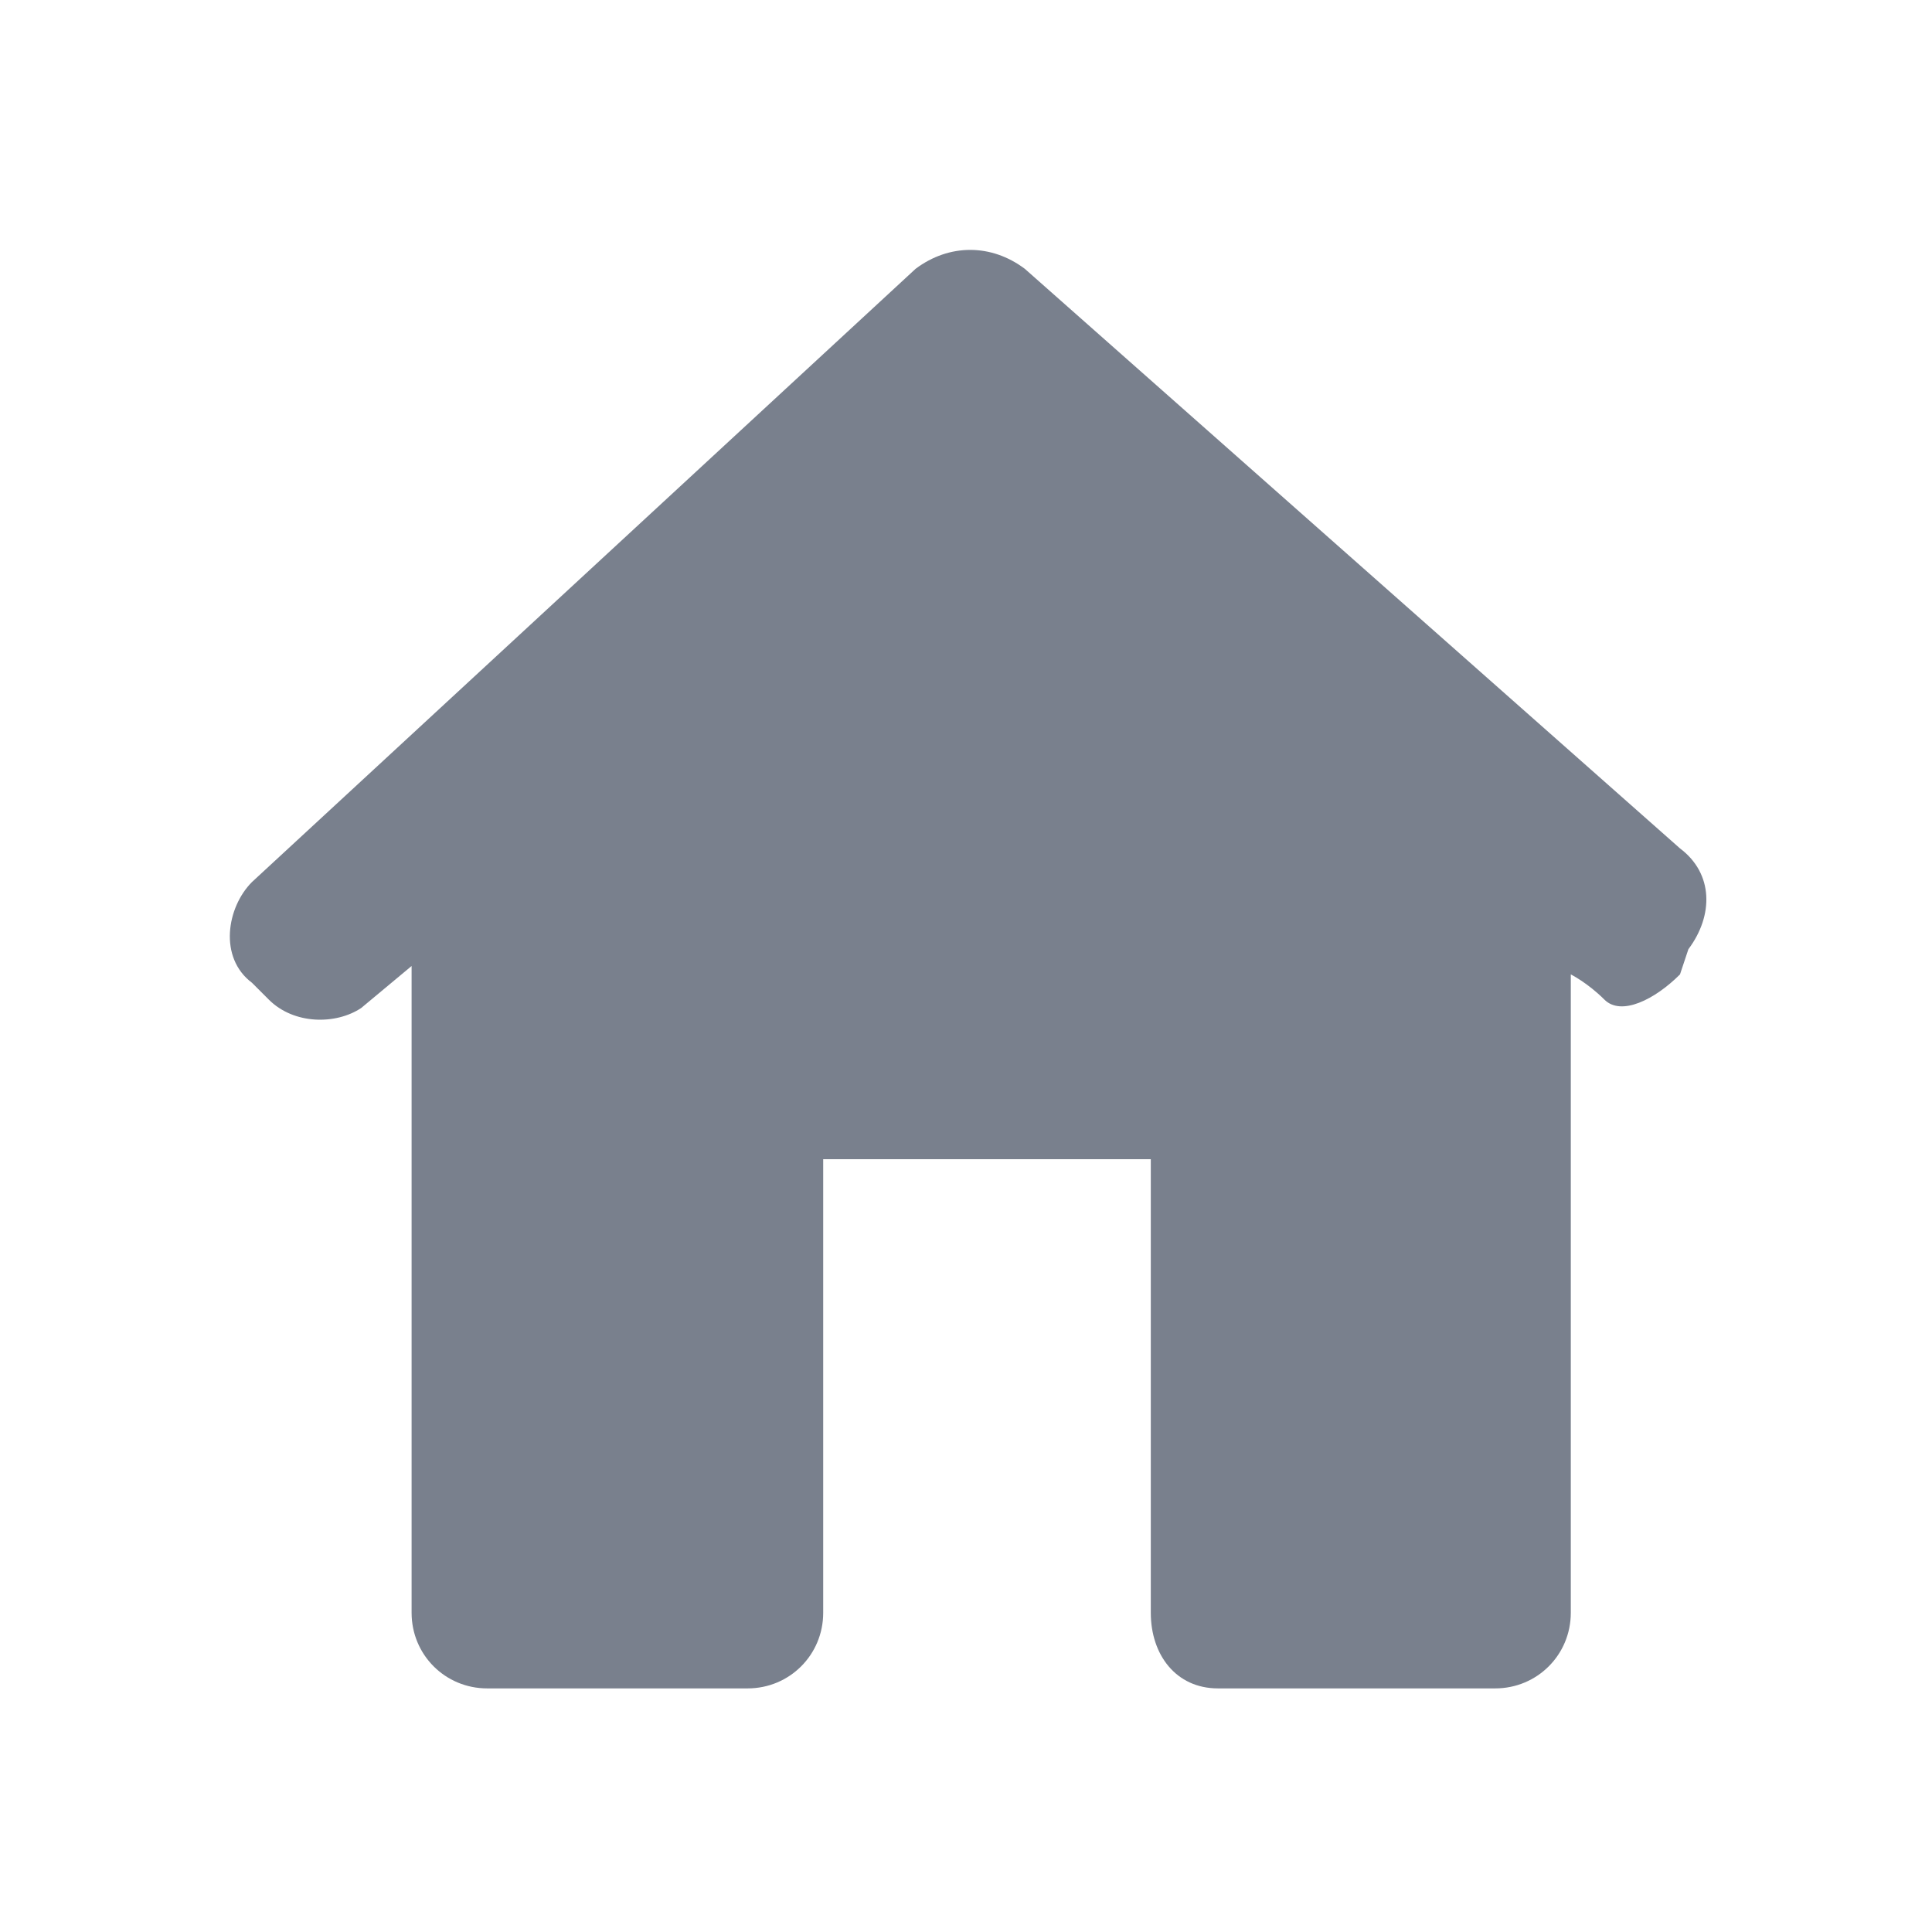 <?xml version="1.0" encoding="utf-8"?>
<!-- Generator: Adobe Illustrator 22.0.1, SVG Export Plug-In . SVG Version: 6.00 Build 0)  -->
<svg version="1.1" xmlns="http://www.w3.org/2000/svg" xmlns:xlink="http://www.w3.org/1999/xlink" x="0px" y="0px"
	 viewBox="0 0 23 23" style="enable-background:new 0 0 23 23;" xml:space="preserve">
<style type="text/css">
	.st0{fill:#F0F0F0;}
	.st1{fill:#FFFFFF;}
	.st2{fill:#79808D;}
	.st3{fill-rule:evenodd;clip-rule:evenodd;fill:#79808D;}
	.st4{display:none;}
	.st5{display:inline;fill:none;stroke:#CCCCCC;stroke-width:0.683;stroke-miterlimit:10;}
	.st6{display:inline;fill:#266BA8;}
	.st7{display:inline;}
	.st8{fill:none;stroke:#FFFFFF;stroke-width:3.088;stroke-miterlimit:10;}
	.st9{fill:none;stroke:#FFFFFF;stroke-width:3.088;stroke-linecap:round;stroke-linejoin:round;stroke-miterlimit:10;}
	.st10{display:none;fill:#266BA8;}
	.st11{fill:none;stroke:#266BA8;stroke-width:3.088;stroke-miterlimit:10;}
	.st12{fill:none;stroke:#266BA8;stroke-width:3.088;stroke-linecap:round;stroke-linejoin:round;stroke-miterlimit:10;}
	.st13{fill:#4D4D4D;}
	.st14{display:inline;fill:none;stroke:#CCCCCC;stroke-width:0.75;stroke-miterlimit:10;}
	.st15{fill:#E6E6E6;}
	.st16{fill:#266BA8;}
	.st17{fill:none;stroke:#FFFFFF;stroke-width:2.269;stroke-miterlimit:10;}
	.st18{fill:none;stroke:#FFFFFF;stroke-width:2.269;stroke-linecap:round;stroke-linejoin:round;stroke-miterlimit:10;}
	.st19{fill:none;stroke:#266BA8;stroke-width:3;stroke-linecap:round;stroke-linejoin:round;stroke-miterlimit:10;}
	.st20{fill:#F1F5F9;}
	.st21{fill:none;stroke:#266BA8;stroke-miterlimit:10;}
	.st22{fill:#FF8997;}
	.st23{fill:#777777;}
	.st24{fill:none;stroke:#FFFFFF;stroke-miterlimit:10;}
	.st25{fill-rule:evenodd;clip-rule:evenodd;fill:#245A9B;}
</style>
<g id="E">
	<g class="st4">
	</g>
</g>
<g id="D">
</g>
<g id="切圖">
	<path class="st2" d="M20.1,11.3c0.3-0.4,0.3-0.9-0.1-1.2l-7.8-6.9c-0.4-0.3-0.9-0.3-1.3,0L3,10.5c-0.3,0.3-0.4,0.9,0,1.2l0.2,0.2
		C3.5,12.2,4,12.2,4.3,12l0.6-0.5v7.7c0,0.5,0.4,0.9,0.9,0.9h3.1c0.5,0,0.9-0.4,0.9-0.9v-5.4h3.9v5.4c0,0.5,0.3,0.9,0.8,0.9h3.3
		c0.5,0,0.9-0.4,0.9-0.9v-7.6c0,0,0.2,0.1,0.4,0.3c0.2,0.2,0.6,0,0.9-0.3L20.1,11.3z"/>
</g>
</svg>
